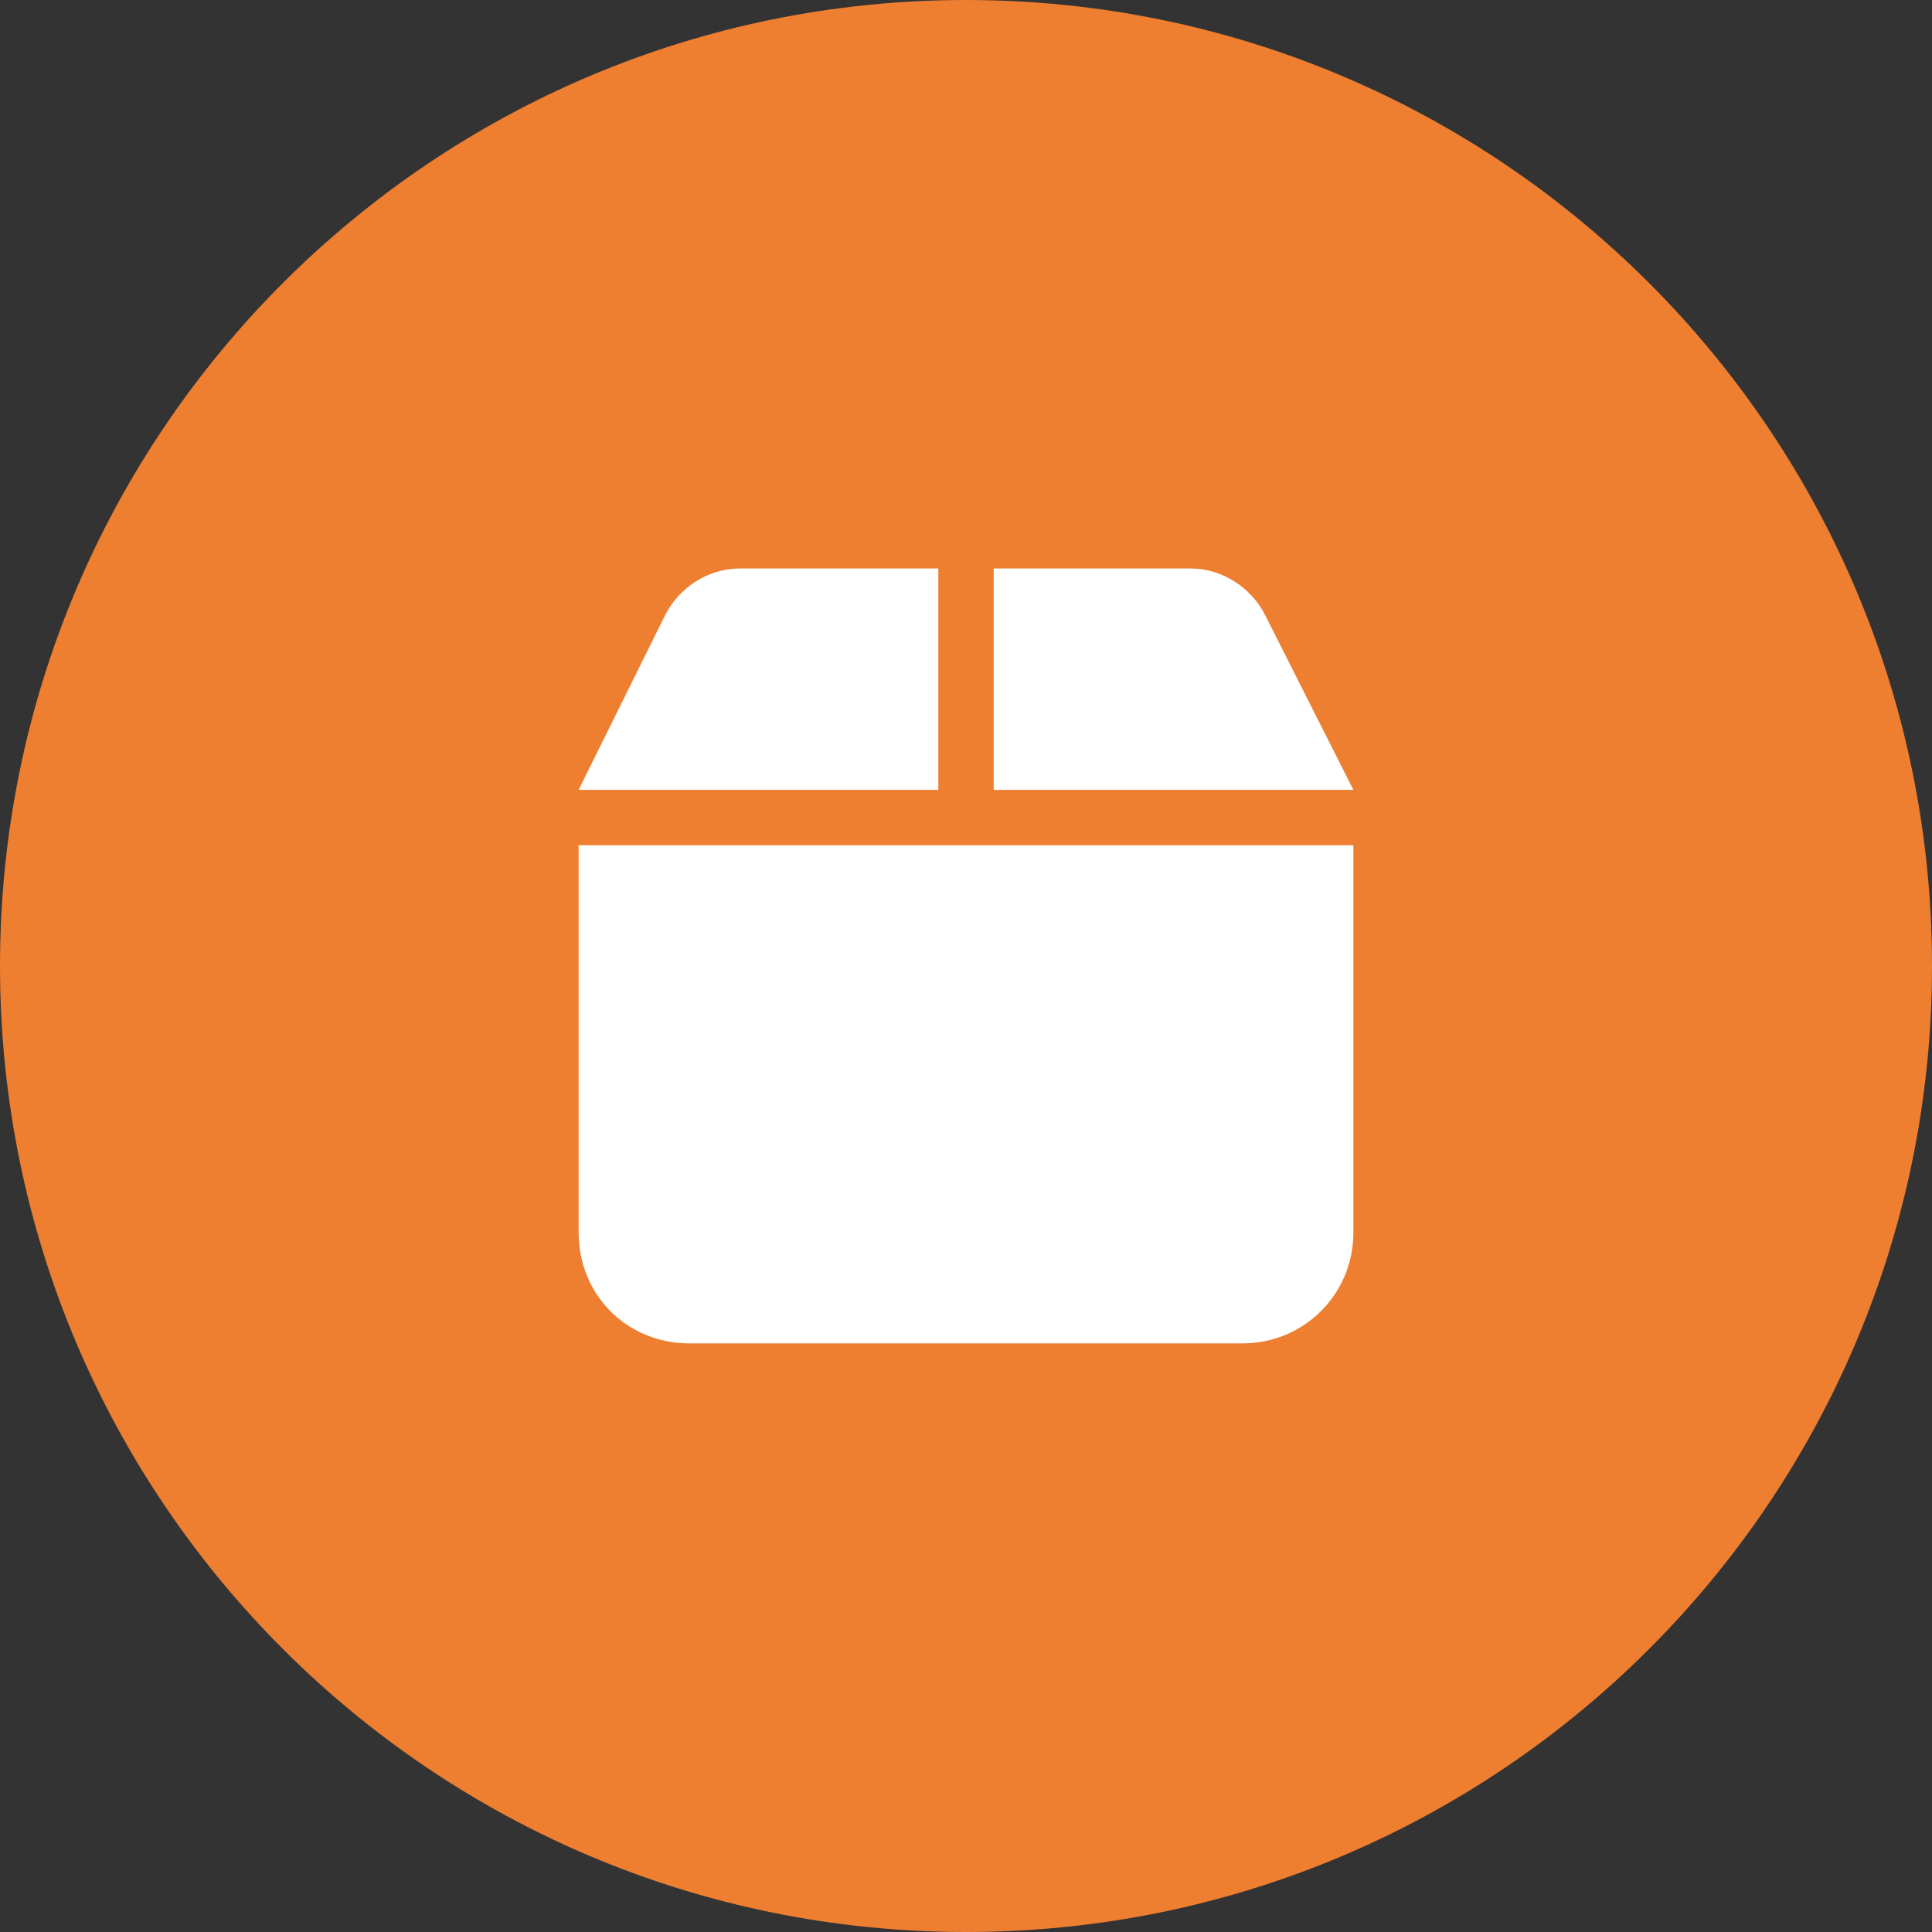 <svg width="24" height="24" viewBox="0 0 24 24" fill="none" xmlns="http://www.w3.org/2000/svg">
    <rect x="0" y="0" width="24" height="24" fill="#333333" stroke="none"/>
    <path d="M24 12C24 18.627 18.627 24 12 24C5.373 24 0 18.627 0 12C0 5.373 5.373 0 12 0C18.627 0 24 5.373 24 12Z" fill="#EE7E30"/>
    <path d="M8.262 7.643L7.188 9.812H11.656V7.062H9.186C8.799 7.062 8.434 7.299 8.262 7.643ZM12.344 9.812H16.812L15.717 7.643C15.545 7.299 15.18 7.062 14.793 7.062H12.344V9.812ZM16.812 10.5H7.188V15.312C7.188 16.086 7.789 16.688 8.562 16.688H15.438C16.189 16.688 16.812 16.086 16.812 15.312V10.5Z" fill="white"/>
</svg>
